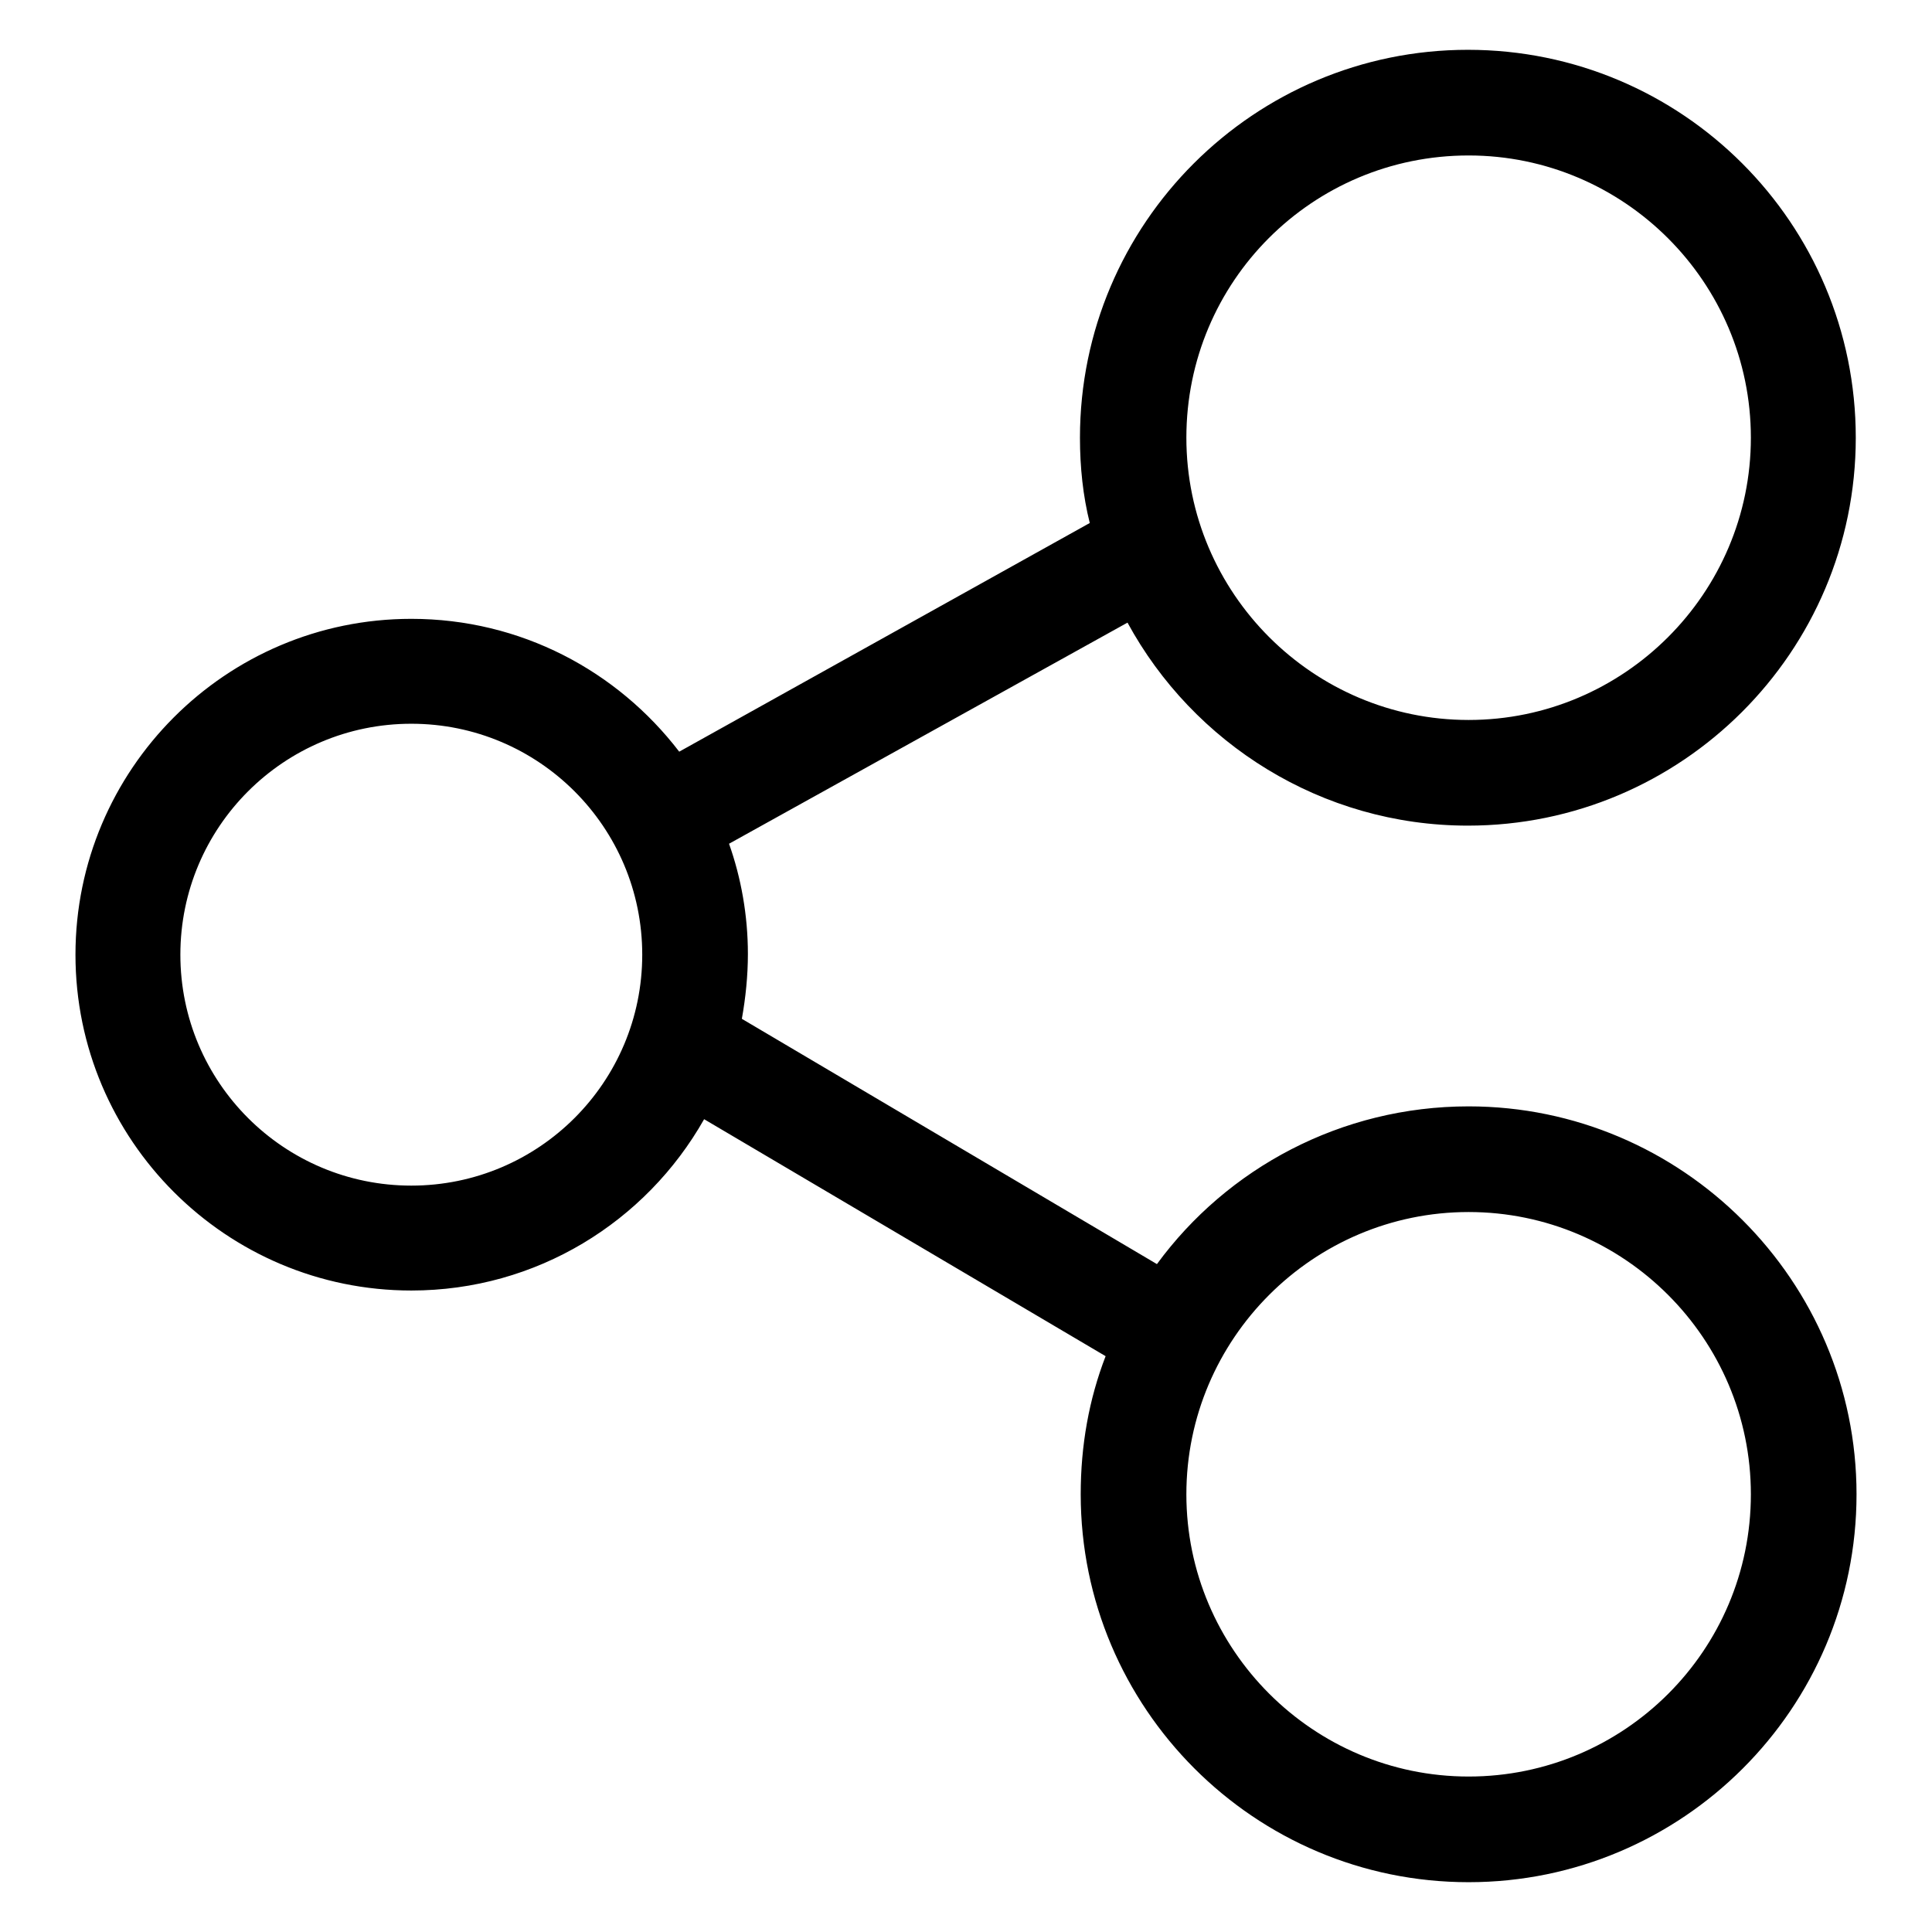 <?xml version="1.0" encoding="utf-8"?>
<!-- Svg Vector Icons : http://www.onlinewebfonts.com/icon -->
<!DOCTYPE svg PUBLIC "-//W3C//DTD SVG 1.1//EN" "http://www.w3.org/Graphics/SVG/1.1/DTD/svg11.dtd">
<svg version="1.1" xmlns="http://www.w3.org/2000/svg" xmlns:xlink="http://www.w3.org/1999/xlink" x="0px" y="0px" viewBox="0 0 256 256" enable-background="new 0 0 256 256" xml:space="preserve">
<g><g><path fill="#000000" d="M194.6,146.6c-16.9,0-32,8.2-41.3,20.9l-55-32.5c0.5-2.8,0.8-5.7,0.8-8.6c0-5.1-0.9-10.1-2.5-14.6l52.8-29.3c8.7,16,25.7,26.9,45.1,26.9c28.3,0,51.4-23,51.4-51.4s-23-51.4-51.4-51.4c-28.3,0-51.4,23-51.4,51.4c0,3.9,0.4,7.7,1.3,11.3L90,99.6c-8.2-10.7-21-17.6-35.5-17.6c-24.6,0-44.5,20-44.5,44.5c0,24.6,20,44.5,44.5,44.5c16.6,0,31.1-9.1,38.8-22.7l53.2,31.4c-2.2,5.7-3.3,11.8-3.3,18.3c0,28.3,23,51.4,51.4,51.4c28.3,0,51.4-23,51.4-51.4C246,169.7,222.9,146.6,194.6,146.6z M194.6,20.6c20.6,0,37.4,16.8,37.4,37.4c0,20.6-16.8,37.4-37.4,37.4c-20.6,0-37.4-16.8-37.4-37.4C157.2,37.3,173.9,20.6,194.6,20.6z M54.5,157.1c-16.9,0-30.6-13.7-30.6-30.6c0-16.9,13.7-30.6,30.6-30.6s30.6,13.7,30.6,30.6C85.1,143.4,71.4,157.1,54.5,157.1z M194.6,235.4c-20.6,0-37.4-16.8-37.4-37.4c0-20.6,16.8-37.4,37.4-37.4c20.6,0,37.4,16.8,37.4,37.4C232,218.7,215.2,235.4,194.6,235.4z"/></g></g>
</svg>